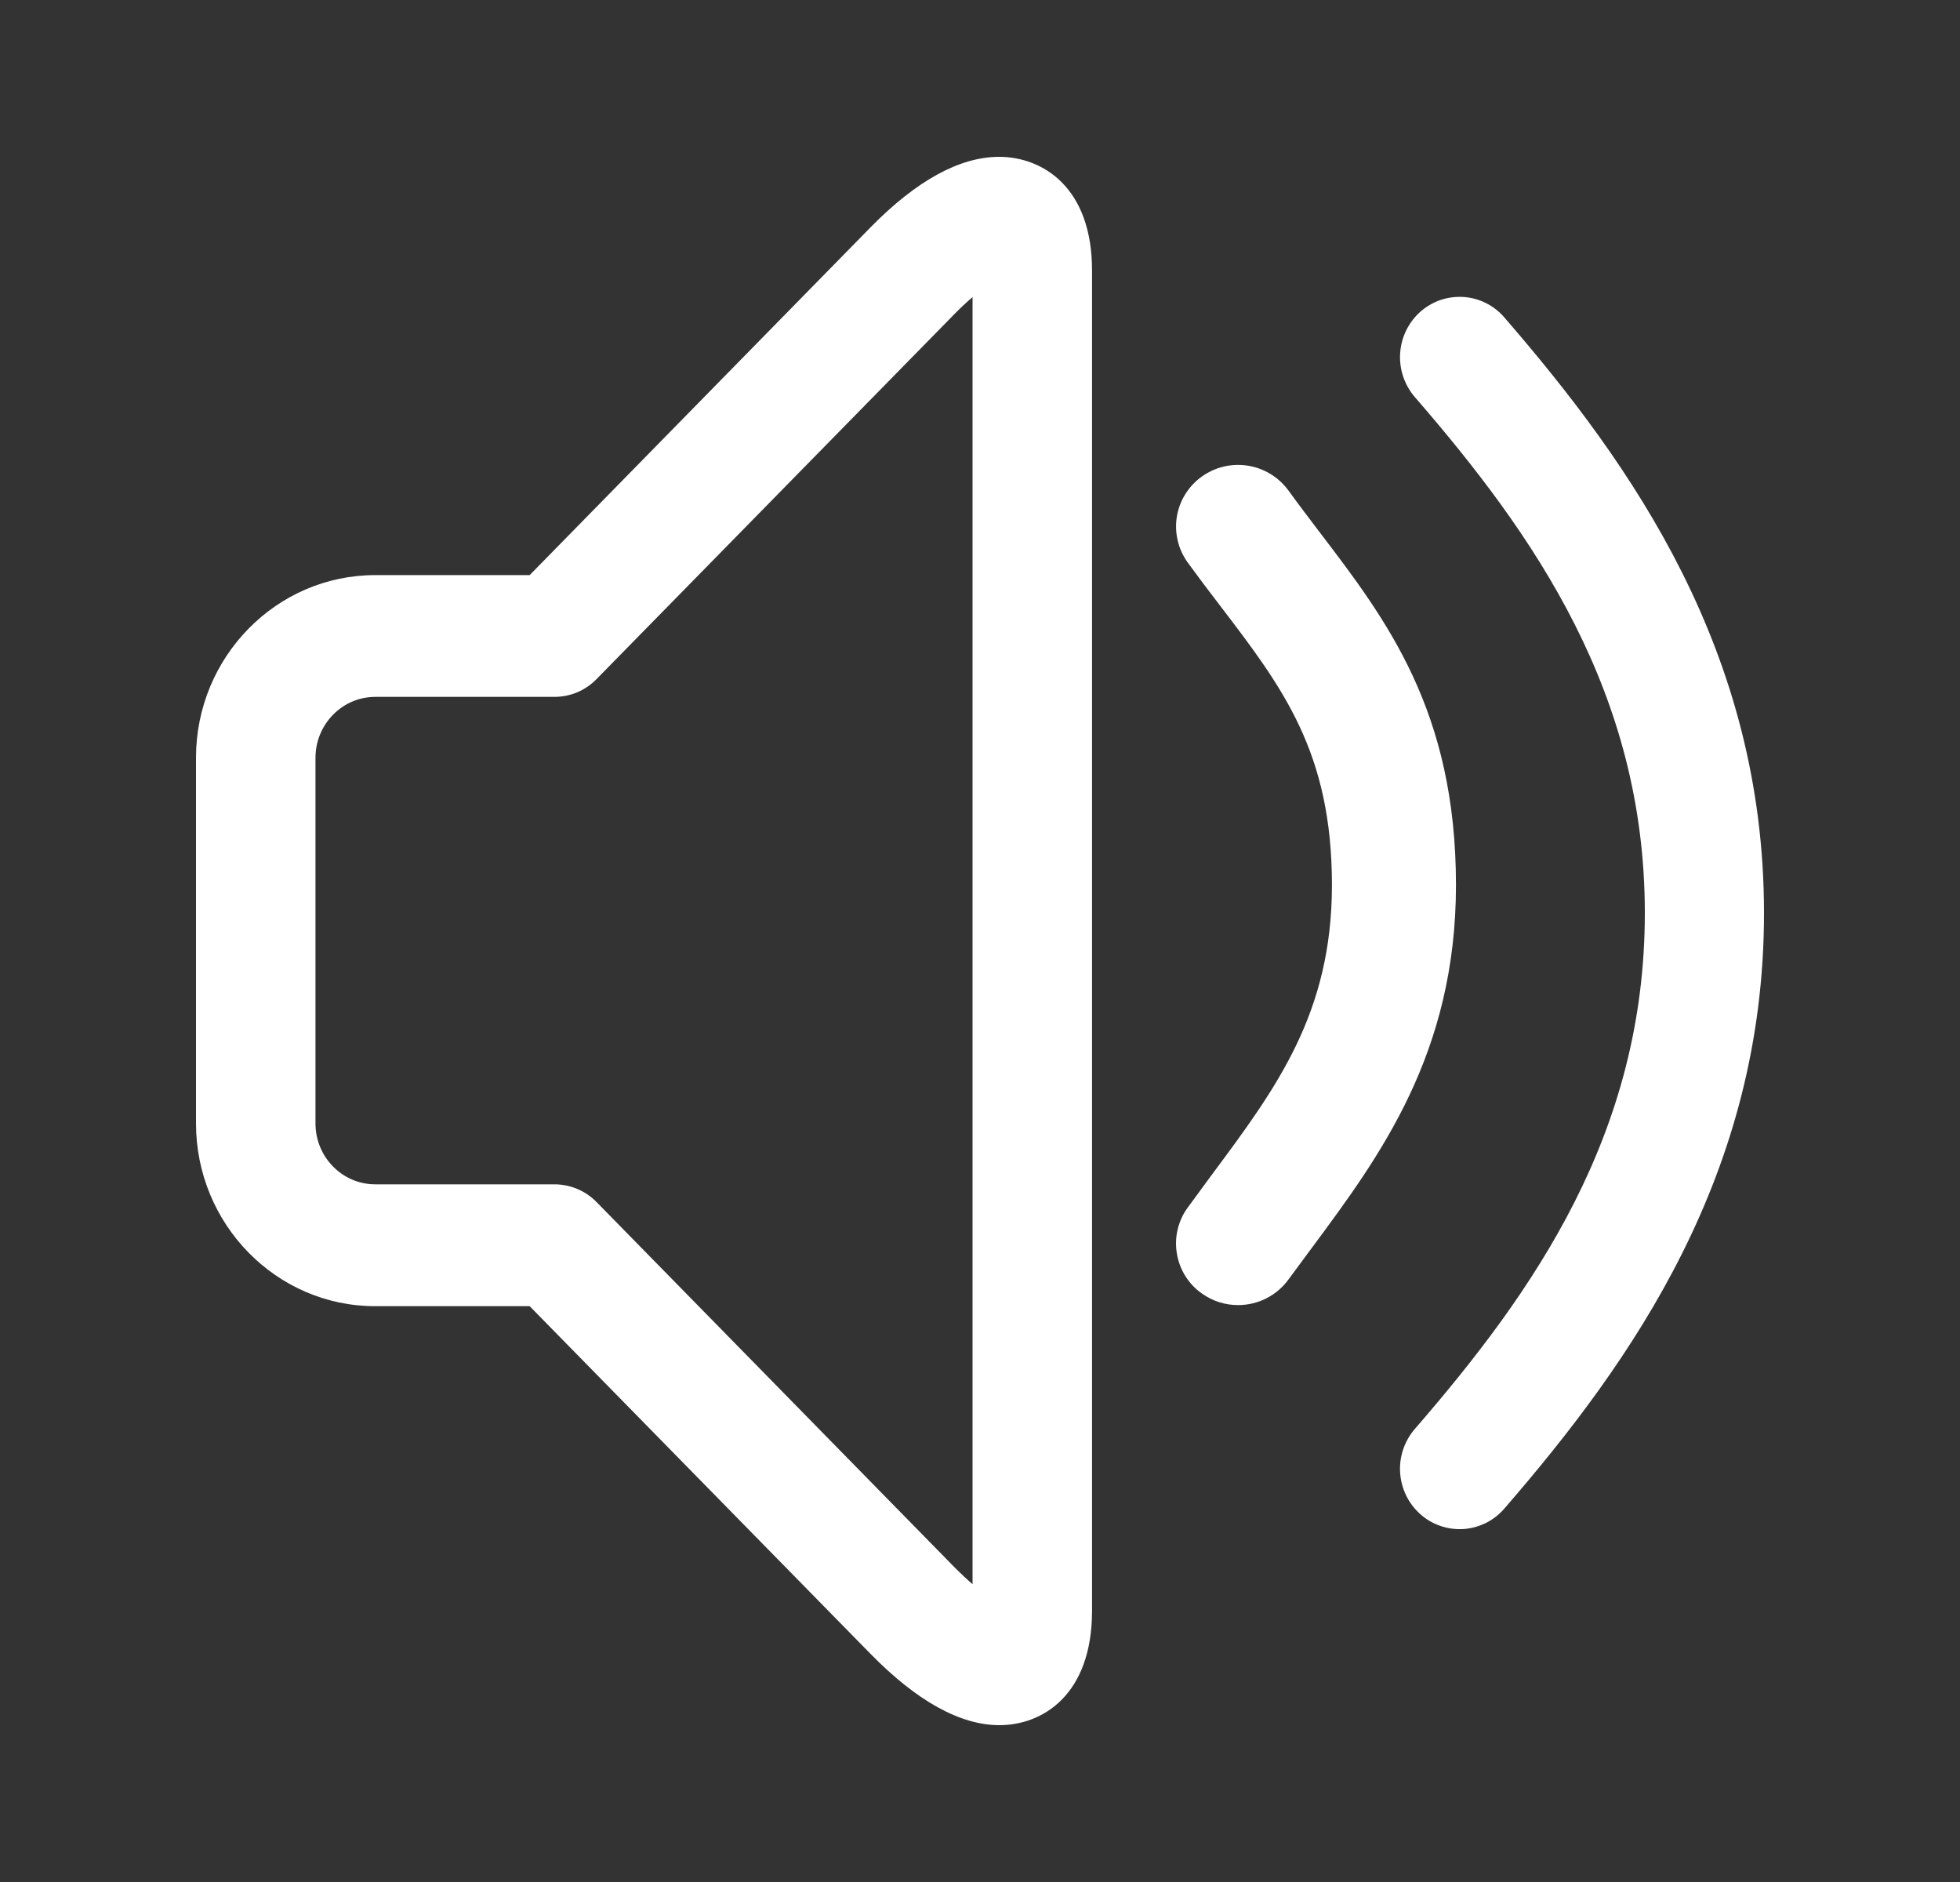 <svg width="25" height="24" viewBox="0 0 25 24" fill="none" xmlns="http://www.w3.org/2000/svg">
<rect x="0" y="0" width="25" height="24" fill="#333333" stroke="none"/>
<path d="M12.744 2C13.29 2 13.929 2.38 13.929 3.448V20.542C13.929 21.619 13.293 22 12.748 22C12.249 22 11.697 21.695 11.106 21.093L6.756 16.657H4.786C3.525 16.657 2.5 15.611 2.5 14.326V9.664C2.5 8.379 3.525 7.334 4.786 7.334H6.756L11.104 2.899C11.689 2.303 12.241 2 12.744 2H12.744ZM12.405 3.789C12.327 3.855 12.253 3.925 12.181 3.998L7.61 8.659C7.54 8.731 7.456 8.789 7.364 8.828C7.271 8.867 7.172 8.887 7.071 8.887H4.786C4.366 8.887 4.024 9.236 4.024 9.664V14.326C4.024 14.755 4.366 15.103 4.786 15.103H7.071C7.273 15.103 7.468 15.184 7.61 15.33L12.183 19.995C12.264 20.076 12.338 20.145 12.405 20.203V3.789ZM19.188 4.048C20.825 5.938 22.5 8.318 22.5 11.643C22.5 14.968 20.825 17.349 19.188 19.238C19.123 19.314 19.043 19.376 18.954 19.421C18.864 19.465 18.767 19.492 18.667 19.499C18.567 19.505 18.467 19.492 18.372 19.459C18.278 19.427 18.191 19.376 18.116 19.309C17.964 19.174 17.872 18.984 17.859 18.781C17.845 18.578 17.913 18.378 18.045 18.224C19.57 16.465 20.98 14.451 20.98 11.643C20.98 8.835 19.57 6.821 18.045 5.062C17.913 4.908 17.846 4.708 17.859 4.505C17.872 4.302 17.964 4.112 18.116 3.976C18.191 3.91 18.278 3.859 18.372 3.826C18.467 3.794 18.567 3.781 18.667 3.787C18.767 3.794 18.864 3.82 18.954 3.865C19.043 3.91 19.123 3.972 19.188 4.048ZM16.435 6.256C16.565 6.436 16.699 6.611 16.83 6.784C17.686 7.906 18.571 9.066 18.571 11.286C18.571 13.436 17.597 14.748 16.738 15.906L16.435 16.316C16.361 16.418 16.265 16.5 16.152 16.557C16.041 16.614 15.917 16.643 15.791 16.643C15.631 16.643 15.47 16.595 15.33 16.495C15.245 16.436 15.174 16.36 15.119 16.272C15.064 16.185 15.028 16.087 15.011 15.985C14.994 15.883 14.997 15.779 15.021 15.679C15.045 15.578 15.088 15.483 15.149 15.4L15.462 14.974C16.281 13.873 16.989 12.92 16.989 11.286C16.989 9.594 16.362 8.771 15.568 7.731C15.426 7.547 15.286 7.361 15.149 7.173C15.089 7.089 15.045 6.994 15.022 6.894C14.998 6.793 14.994 6.689 15.011 6.587C15.028 6.485 15.065 6.387 15.12 6.3C15.175 6.212 15.246 6.136 15.33 6.077C15.501 5.955 15.713 5.905 15.92 5.939C16.127 5.973 16.312 6.087 16.435 6.256Z" fill="white"/>
</svg>
